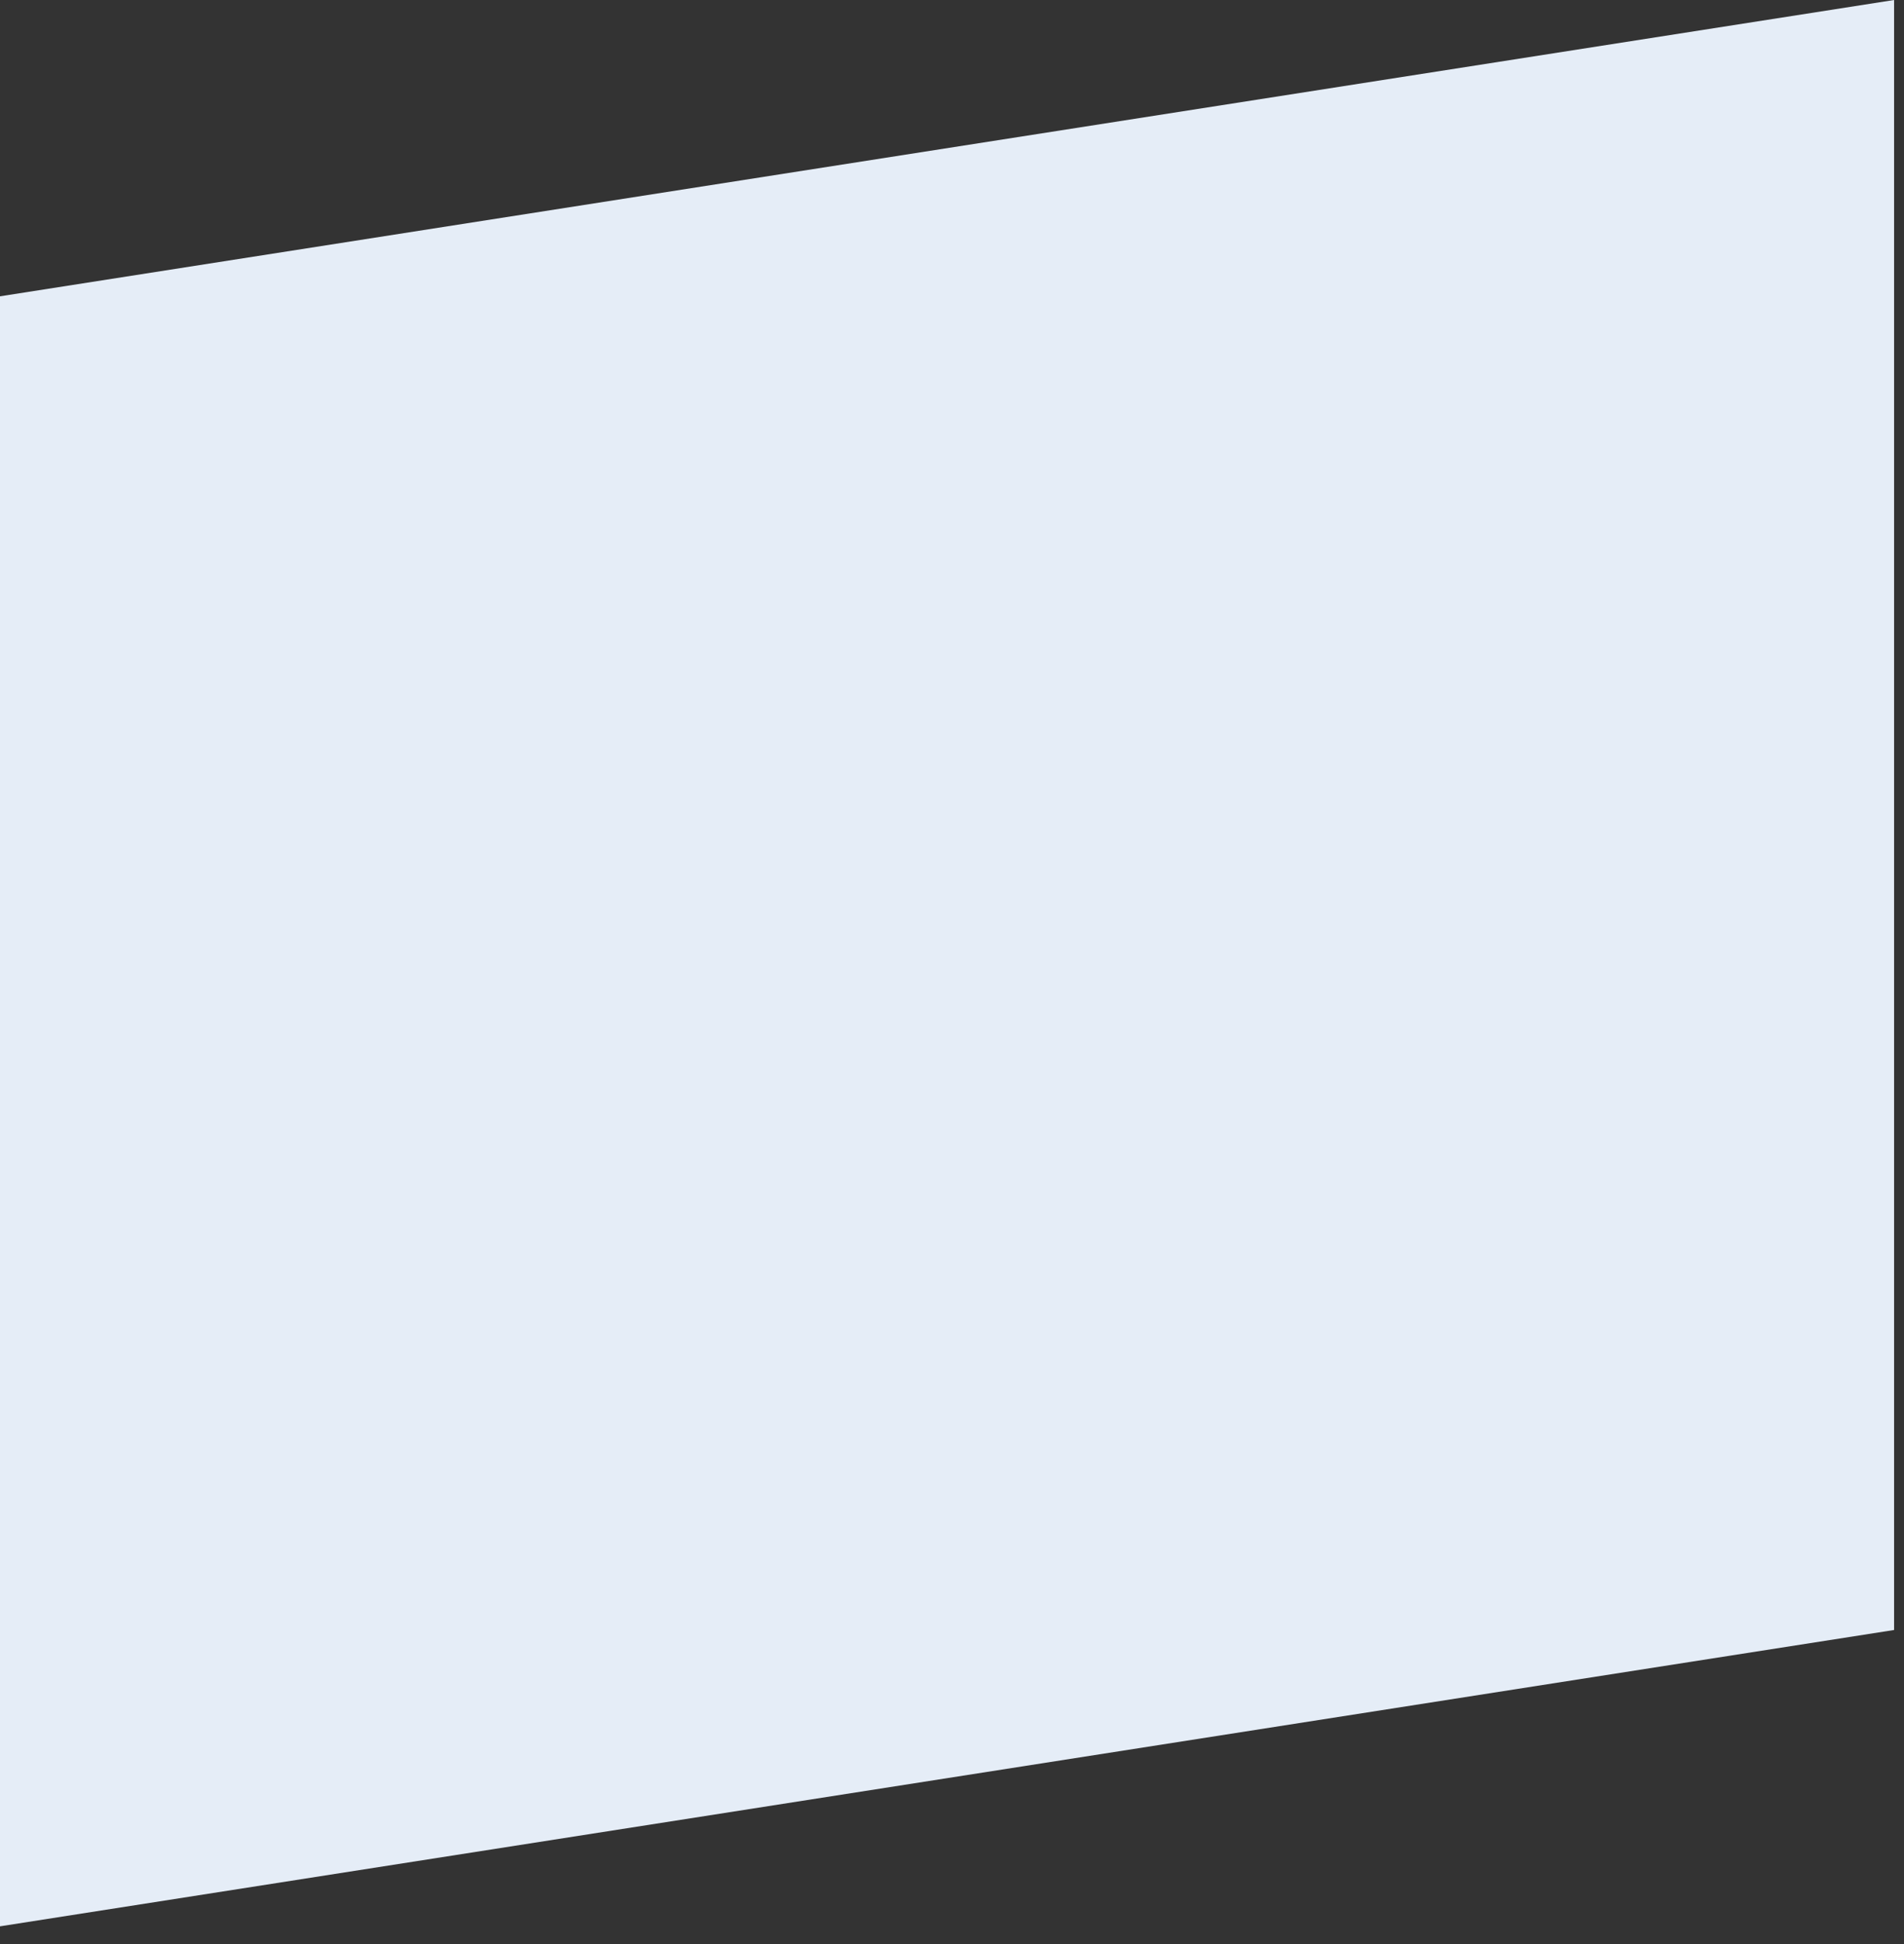 <?xml version="1.0" encoding="UTF-8"?>
<svg width="96px" height="98px" viewBox="0 0 96 98" version="1.1" xmlns="http://www.w3.org/2000/svg" xmlns:xlink="http://www.w3.org/1999/xlink">
    <rect x="0" y="0" width="96" height="98" fill="#333333" stroke="none"/>
    <title>Documents-1</title>
    <g id="Page-1" stroke="none" stroke-width="1" fill="none" fill-rule="evenodd">
        <g id="Artboard" transform="translate(-711, -482)" fill="#E5EDF7">
            <path d="M806.5,482 L806.5,564.168 L711,579.106 L711,496.937 L806.5,482 Z" id="Documents-1"></path>
        </g>
    </g>
</svg>